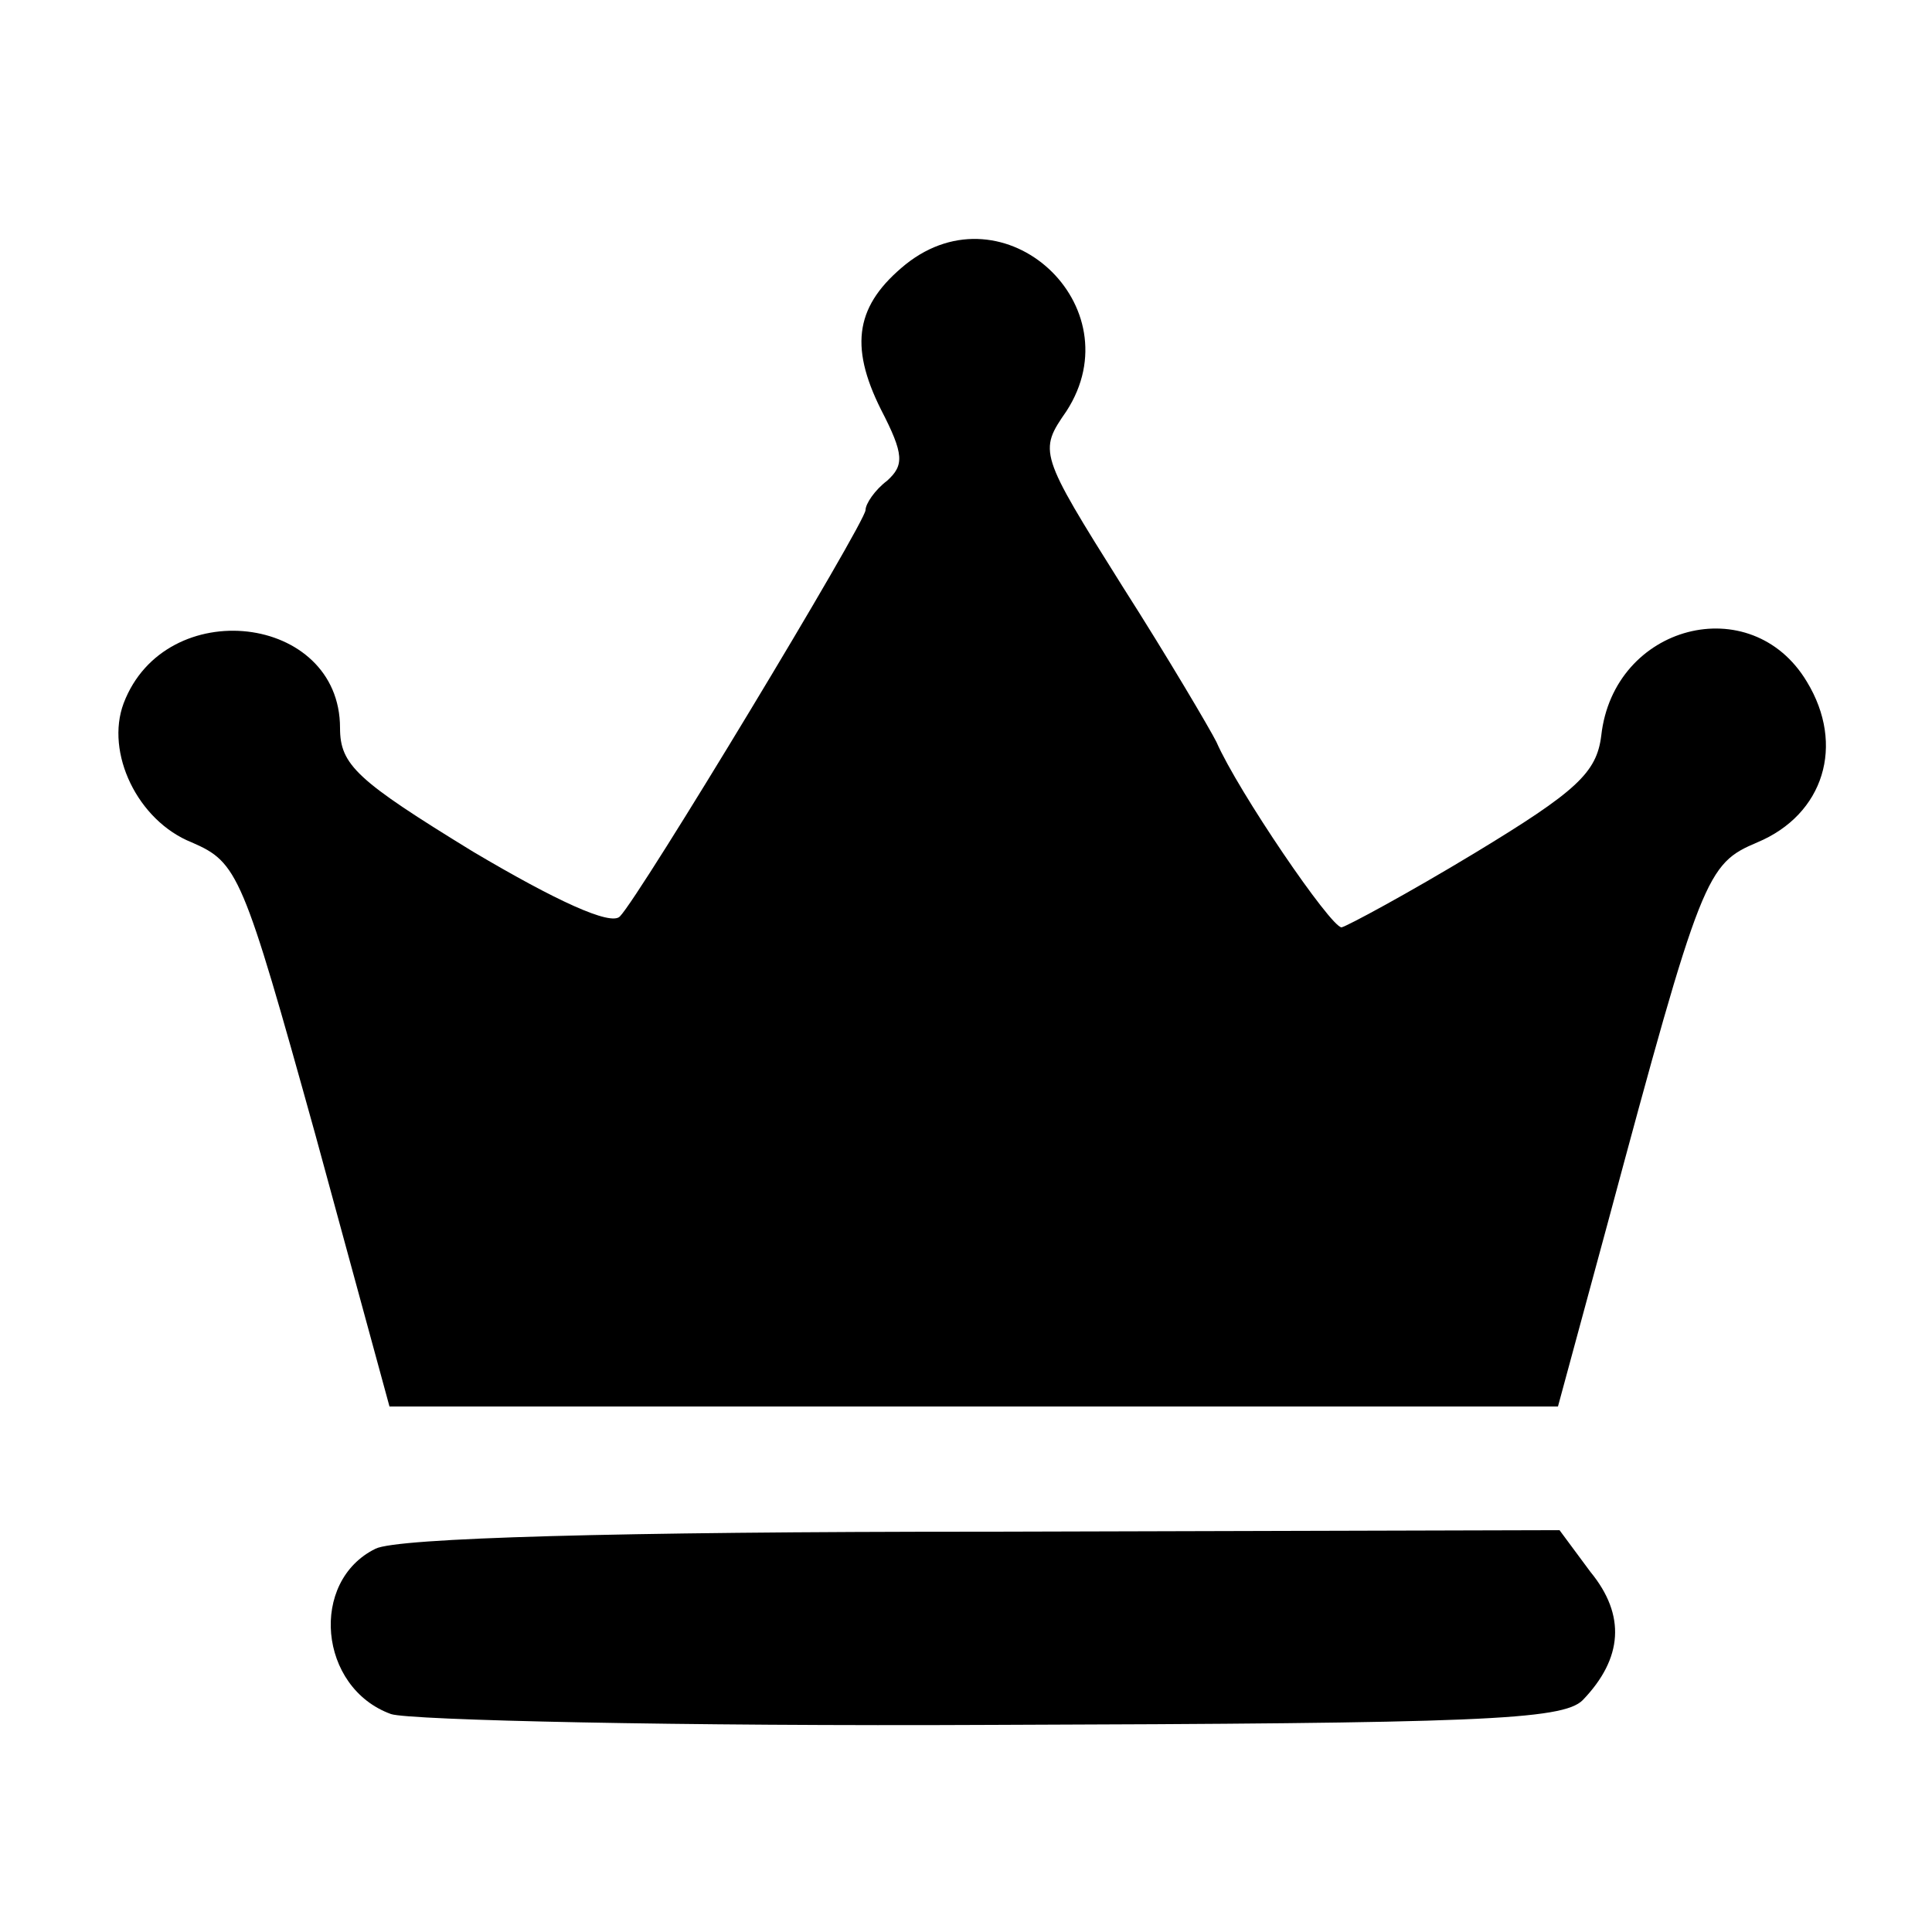 <?xml version="1.0" standalone="no"?>
<!DOCTYPE svg PUBLIC "-//W3C//DTD SVG 20010904//EN"
 "http://www.w3.org/TR/2001/REC-SVG-20010904/DTD/svg10.dtd">
<svg version="1.0" xmlns="http://www.w3.org/2000/svg"
 width="125pt" height="125pt" viewBox="0 0 125 125"
 preserveAspectRatio="xMidYMid meet">
<g transform="translate(0,125) scale(0.1,-0.1)"
fill="#000000" stroke="none">
<path d="M586 1079 c-32 -26 -37 -52 -16 -94 15 -29 15 -36 4 -46 -8 -6 -14
-15 -14 -19 0 -8 -146 -250 -159 -263 -6 -6 -41 10 -95 42 -75 46 -86 56 -86
80 0 74 -113 87 -140 16 -12 -32 9 -76 44 -90 30 -13 33 -20 80 -189 l48 -176
378 0 378 0 32 118 c61 227 64 233 97 247 43 18 57 63 32 104 -36 60 -125 37
-133 -35 -3 -24 -16 -36 -82 -76 -43 -26 -82 -47 -86 -48 -7 0 -67 88 -81 120
-4 8 -31 54 -61 101 -54 86 -54 87 -36 113 44 68 -40 146 -104 95z"/>
<path d="M243 248 c-43 -21 -37 -90 10 -107 12 -4 187 -8 389 -7 313 1 369 3
382 16 26 27 28 55 5 83 l-20 27 -372 -1 c-238 0 -380 -4 -394 -11z"/>
</g>
</svg>
